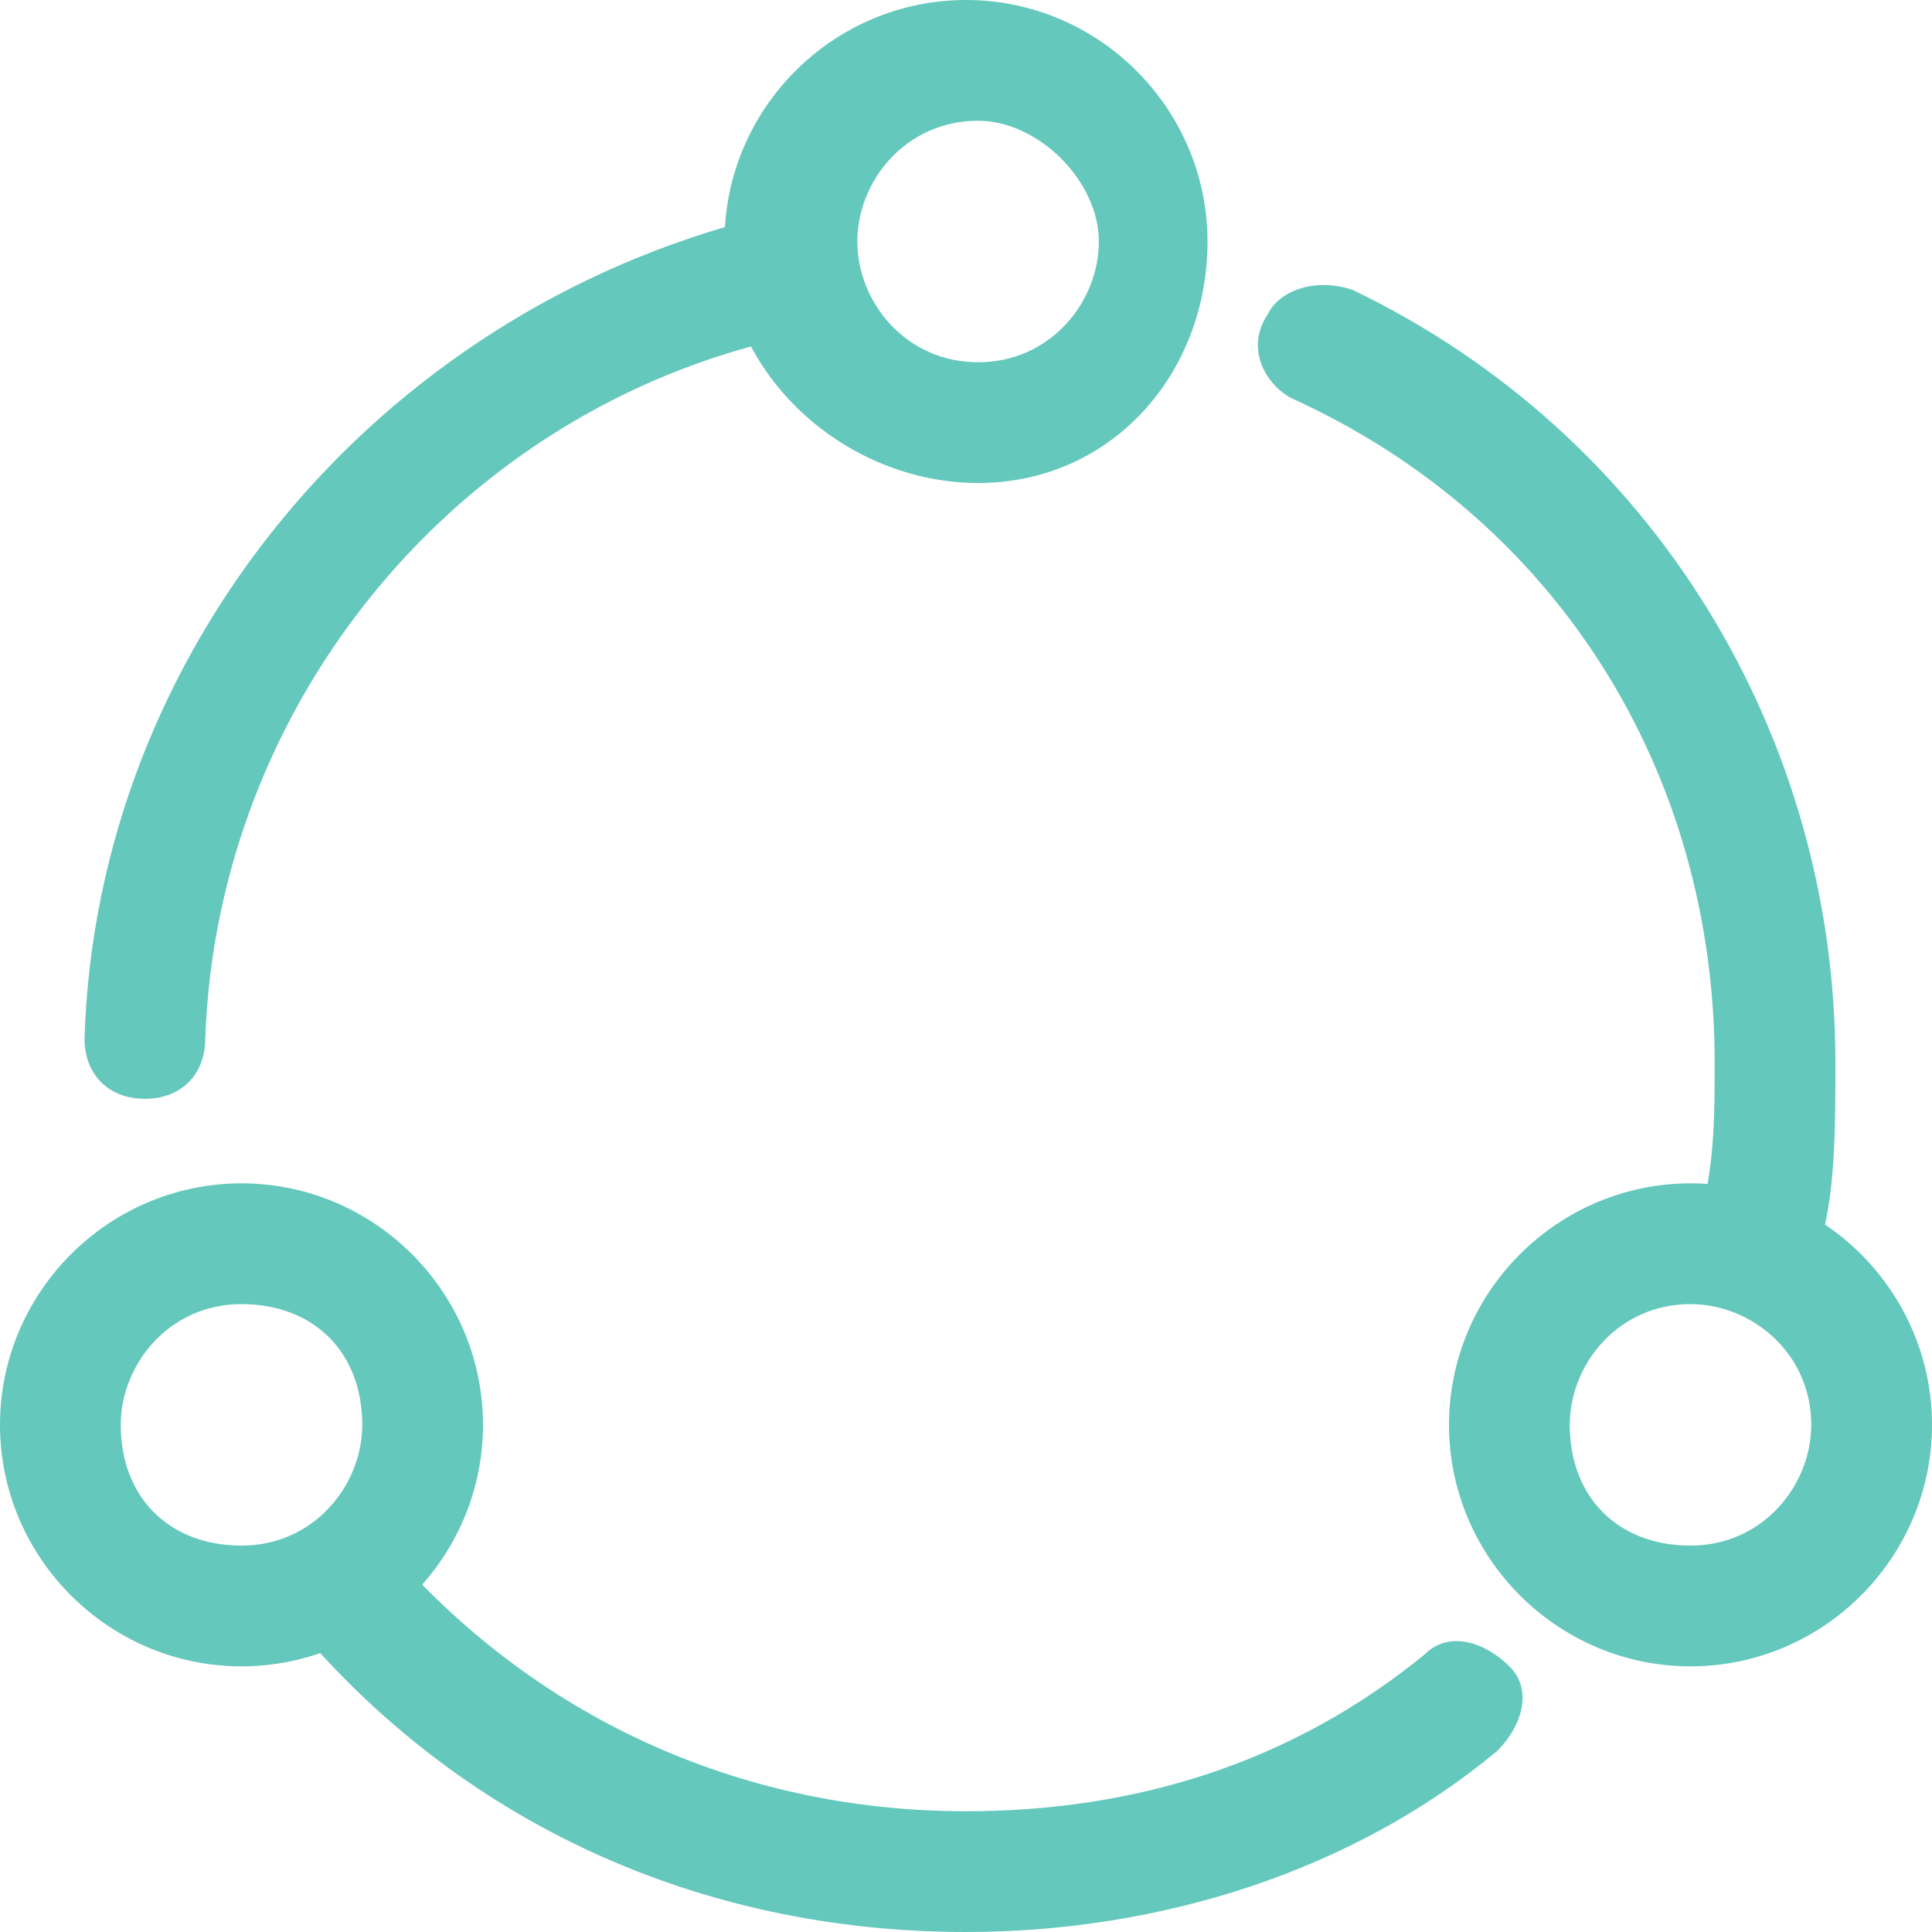 <svg width="46" height="46" viewBox="0 0 46 46" fill="none" xmlns="http://www.w3.org/2000/svg">
<g clip-path="url(#clip0_1874_4251)">
<path d="M23 46C16.675 46 10.925 43.412 6.9 38.525C6.325 37.95 6.612 37.087 7.187 36.512C7.762 35.937 8.625 36.225 9.2 36.8C12.65 40.825 17.538 43.125 23 43.125C27.025 43.125 30.762 41.975 33.925 39.387C34.5 38.812 35.362 39.1 35.938 39.675C36.513 40.25 36.225 41.112 35.65 41.687C32.2 44.562 27.6 46 23 46ZM41.975 30.475C40.825 30.187 40.538 29.612 40.538 28.75C40.825 27.6 40.825 26.45 40.825 25.3C40.825 18.4 37.087 12.362 30.762 9.487C30.188 9.2 29.613 8.337 30.188 7.475C30.475 6.9 31.337 6.612 32.2 6.9C39.388 10.35 43.7 17.537 43.7 25.3C43.7 26.737 43.7 28.175 43.413 29.325C43.413 30.187 42.837 30.475 41.975 30.475ZM3.45 26.162C2.587 26.162 2.012 25.587 2.012 24.725C2.3 15.525 8.912 7.475 18.113 5.175C18.975 4.887 19.55 5.462 19.837 6.325C20.125 7.187 19.55 7.762 18.688 8.05C10.925 9.775 5.175 16.675 4.887 24.725C4.887 25.587 4.312 26.162 3.45 26.162Z" fill="#64C8BC"/>
<path d="M23.288 11.5C20.125 11.5 17.25 8.912 17.25 5.75C17.25 2.587 19.837 0 23 0C26.163 0 28.75 2.587 28.75 5.75C28.75 8.912 26.45 11.5 23.288 11.5ZM23.288 2.875C21.562 2.875 20.413 4.312 20.413 5.75C20.413 7.188 21.562 8.625 23.288 8.625C25.012 8.625 26.163 7.188 26.163 5.75C26.163 4.312 24.725 2.875 23.288 2.875ZM5.75 39.675C2.587 39.675 0 37.087 0 33.925C0 30.762 2.587 28.175 5.75 28.175C8.912 28.175 11.5 30.762 11.5 33.925C11.5 37.087 8.912 39.675 5.75 39.675ZM5.75 31.05C4.025 31.05 2.875 32.487 2.875 33.925C2.875 35.65 4.025 36.8 5.75 36.8C7.475 36.8 8.625 35.362 8.625 33.925C8.625 32.2 7.475 31.05 5.75 31.05ZM40.25 39.675C37.087 39.675 34.5 37.087 34.5 33.925C34.5 30.762 37.087 28.175 40.25 28.175C43.413 28.175 46 30.762 46 33.925C46 37.087 43.413 39.675 40.25 39.675ZM40.25 31.05C38.525 31.05 37.375 32.487 37.375 33.925C37.375 35.65 38.525 36.8 40.25 36.8C41.975 36.8 43.125 35.362 43.125 33.925C43.125 32.2 41.688 31.05 40.25 31.05Z" fill="#64C8BC"/>
</g>
<defs>
<clipPath id="clip0_1874_4251">
<rect width="46" height="46" fill="white"/>
</clipPath>
</defs>
</svg>
